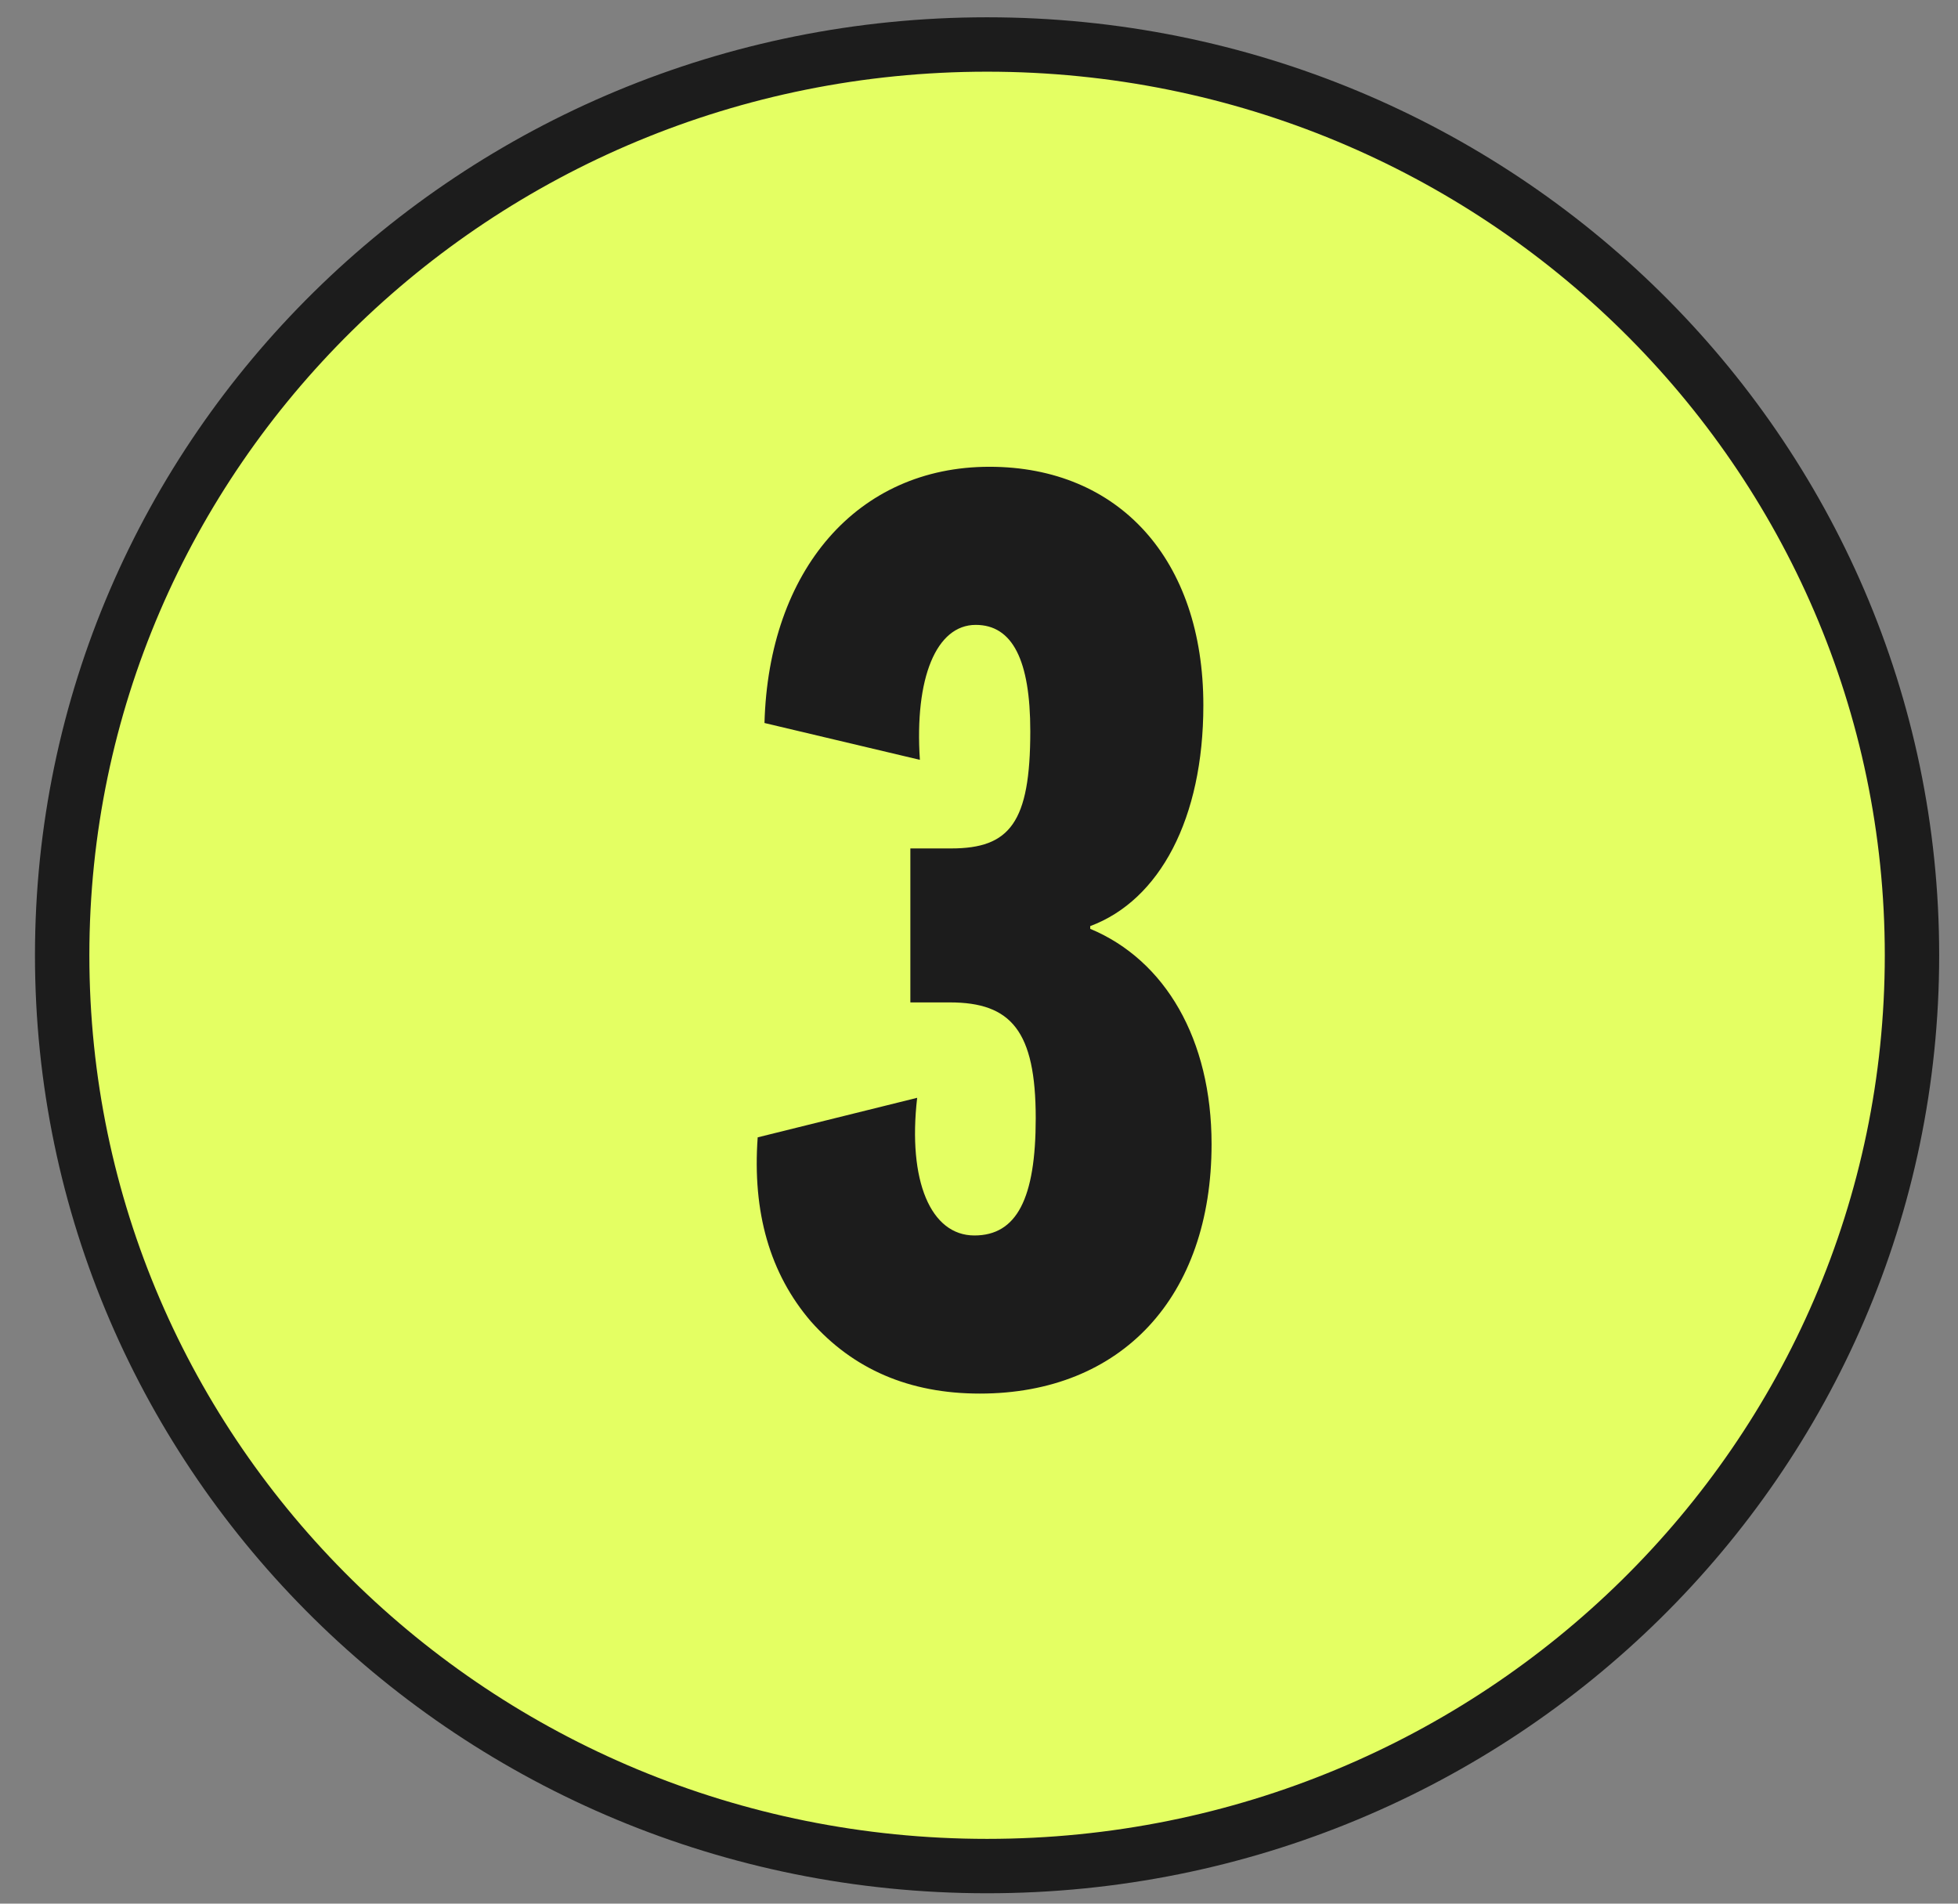 <svg width="36" height="35" viewBox="0 0 36 35" fill="none" xmlns="http://www.w3.org/2000/svg">
<rect x="0" y="0" width="36" height="35" fill="#808080" stroke="none"/>
<path d="M18.148 0.818C27.547 0.818 35.154 8.322 35.154 17.563C35.154 26.804 27.548 34.309 18.148 34.309C8.749 34.309 1.143 26.804 1.143 17.563C1.143 8.322 8.749 0.818 18.148 0.818Z" fill="#E4FF63" stroke="#1C1C1C"/>
<path d="M22.125 12.967C22.125 15.047 21.323 16.551 20.045 17.027V17.077C21.424 17.653 22.276 19.107 22.276 21.036C22.276 23.843 20.622 25.622 18.015 25.622C16.712 25.622 15.685 25.171 14.908 24.294C14.156 23.417 13.831 22.289 13.931 20.911L16.863 20.184C16.687 21.713 17.113 22.715 17.915 22.715C18.692 22.715 19.043 22.039 19.043 20.56C19.043 18.956 18.592 18.43 17.464 18.43H16.738V15.599H17.489C18.567 15.599 18.943 15.123 18.943 13.444C18.943 12.14 18.617 11.489 17.94 11.489C17.214 11.489 16.813 12.466 16.913 13.97L14.056 13.293C14.131 10.487 15.76 8.582 18.191 8.582C20.572 8.582 22.125 10.286 22.125 12.967Z" fill="#1C1C1C"/>
</svg>

